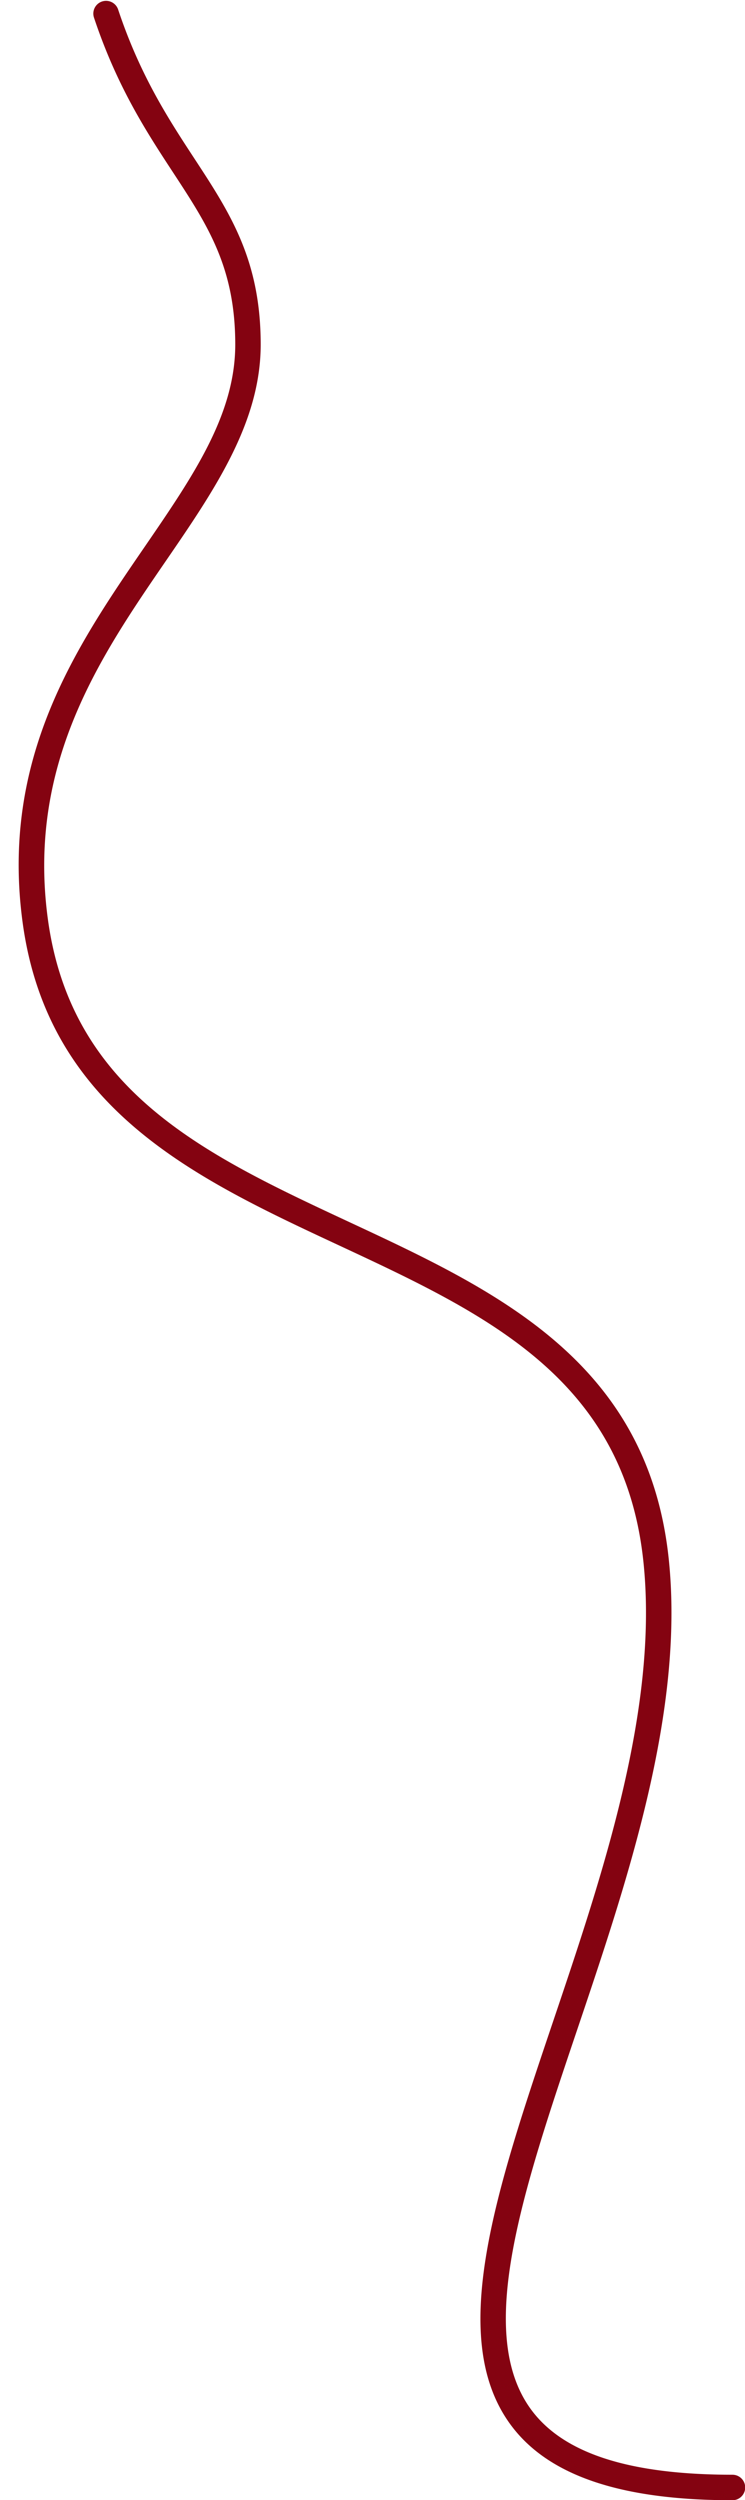 <?xml version="1.0" encoding="UTF-8" standalone="no"?><svg xmlns="http://www.w3.org/2000/svg" xmlns:xlink="http://www.w3.org/1999/xlink" data-name="Layer 1" fill="#000000" height="588.5" preserveAspectRatio="xMidYMid meet" version="1" viewBox="-4.4 -0.2 175.5 588.5" width="175.5" zoomAndPan="magnify"><g id="change1_1"><path d="M168.136,588.339c-26.575,0-43.738-5.912-52.469-18.074-14.767-20.568-3.178-54.91,10.241-94.673,11.632-34.47,24.817-73.539,21.282-107.956-4.445-43.32-37.133-58.553-71.74-74.681C41.78,277.263,6.963,261.038.942,217.046c-5.308-38.909,12.747-65.224,28.677-88.442,11.48-16.733,21.4-31.184,21.4-47.706,0-18.141-6.463-28.006-14.645-40.495-6.187-9.443-13.2-20.147-18.635-36.455a3,3,0,1,1,5.692-1.9C28.615,17.619,35.4,27.976,41.388,37.115c8.385,12.8,15.626,23.851,15.626,43.783,0,18.382-10.9,34.276-22.448,51.1C19.251,154.321,1.893,179.622,6.887,216.233c5.577,40.749,37.4,55.58,71.1,71.283,34.6,16.125,70.382,32.8,75.175,79.506,3.667,35.715-9.739,75.44-21.566,110.488-12.891,38.2-24.024,71.188-11.052,89.256,7.523,10.479,23.091,15.573,47.6,15.573a3,3,0,0,1,0,6Z" fill="#840311"/></g></svg>